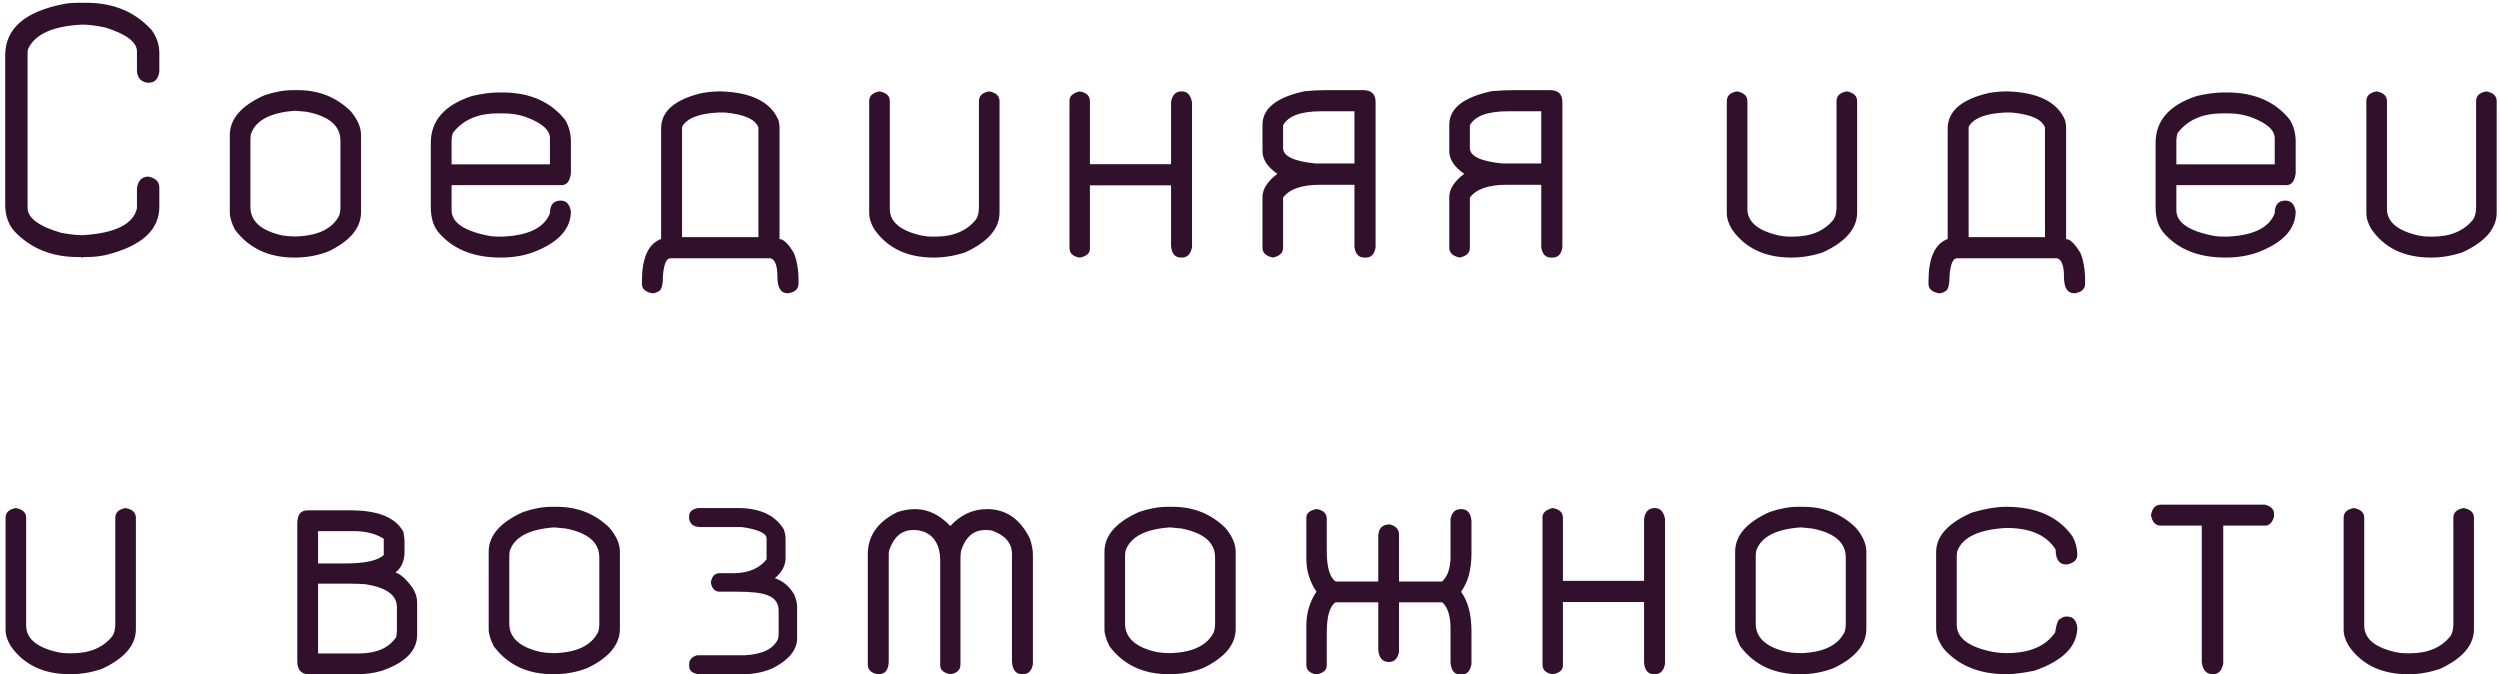 <?xml version="1.0" encoding="UTF-8"?> <svg xmlns="http://www.w3.org/2000/svg" width="330" height="89" viewBox="0 0 330 89" fill="none"><path d="M10.344 0.367H11.422C14.984 0.367 17.852 1.57 20.023 3.977C20.695 4.898 21.031 5.906 21.031 7V9.461C20.891 10.43 20.43 10.914 19.648 10.914H19.367C18.508 10.727 18.078 10.172 18.078 9.25V6.789C18.078 5.555 16.68 4.5 13.883 3.625C12.68 3.375 11.672 3.25 10.859 3.25C7.125 3.422 4.766 4.438 3.781 6.297C3.688 6.469 3.641 6.656 3.641 6.859V27.438C3.641 28.781 5.133 29.883 8.117 30.742C9.273 30.945 10.188 31.047 10.859 31.047C15.172 30.797 17.578 29.617 18.078 27.508V24.836C18.234 23.82 18.734 23.312 19.578 23.312C20.547 23.5 21.031 23.984 21.031 24.766V27.297C21.031 30.359 18.695 32.477 14.023 33.648C13.195 33.836 12.328 33.93 11.422 33.93H11.141C11.031 33.93 10.938 33.953 10.859 34C10.766 33.953 10.664 33.93 10.555 33.93H10.273C6.852 33.93 4.062 32.797 1.906 30.531C1.094 29.609 0.688 28.43 0.688 26.992V7.305C0.688 3.758 3.305 1.492 8.539 0.508C9.07 0.414 9.672 0.367 10.344 0.367ZM38.656 11.898H39.336C42.086 11.898 44.406 12.828 46.297 14.688C47.203 15.766 47.656 16.812 47.656 17.828V28C47.656 30.078 46.227 31.805 43.367 33.18C41.977 33.727 40.477 34 38.867 34C35.477 34 32.859 32.773 31.016 30.32C30.562 29.445 30.336 28.695 30.336 28.07V17.828C30.336 15.688 31.859 13.938 34.906 12.578C36.234 12.125 37.484 11.898 38.656 11.898ZM33.055 18.367V27.32C33.055 29.195 34.445 30.445 37.227 31.07C37.805 31.164 38.352 31.211 38.867 31.211H39.125C42.047 31.102 43.938 30.164 44.797 28.398C44.891 28.055 44.938 27.742 44.938 27.461V18.578C44.938 16.609 43.453 15.336 40.484 14.758L38.984 14.617C35.828 14.836 33.898 15.797 33.195 17.5C33.102 17.703 33.055 17.992 33.055 18.367ZM65.938 12.203H66.289C69.914 12.203 72.688 13.414 74.609 15.836C75.109 16.695 75.359 17.641 75.359 18.672V22.891C75.219 23.922 74.812 24.438 74.141 24.438H59.609V27.742C59.609 29.398 61.312 30.539 64.719 31.164C65.047 31.211 65.453 31.234 65.938 31.234H66.289C69.758 31.094 71.859 30.062 72.594 28.141C72.594 27.031 73.07 26.477 74.023 26.477C74.742 26.477 75.188 26.945 75.359 27.883C75.359 30.242 73.68 32.055 70.32 33.32C69.055 33.773 67.641 34 66.078 34C62.453 34 59.695 32.859 57.805 30.578C57.18 29.766 56.867 28.688 56.867 27.344V18.859C56.867 15.922 58.68 13.859 62.305 12.672C63.633 12.359 64.844 12.203 65.938 12.203ZM59.609 18.461V21.695H72.594V18.25C72.594 17.156 71.523 16.219 69.383 15.438C68.477 15.125 67.531 14.969 66.547 14.969H65.68C63.039 14.969 61.062 15.844 59.75 17.594C59.656 17.984 59.609 18.273 59.609 18.461ZM95.141 12.062C99.188 12.188 101.727 13.453 102.758 15.859C102.852 16.203 102.898 16.523 102.898 16.82V31.562C103.43 31.562 104.062 32.18 104.797 33.414C105.203 34.398 105.406 35.617 105.406 37.07V37.422C105.406 38.141 104.953 38.57 104.047 38.711H103.977C103.07 38.711 102.617 37.984 102.617 36.531C102.617 35.094 102.32 34.281 101.727 34.094H88.484C87.984 34.094 87.664 34.797 87.523 36.203C87.523 37.516 87.344 38.258 86.984 38.43C86.672 38.617 86.398 38.711 86.164 38.711H86.094C85.188 38.539 84.734 38.133 84.734 37.492V37.141C84.734 34.172 85.508 32.336 87.055 31.633C87.133 31.586 87.203 31.562 87.266 31.562V16.961C87.266 14.68 89.078 13.117 92.703 12.273C93.531 12.133 94.344 12.062 95.141 12.062ZM90.031 31.305H100.109V16.82C99.703 15.742 98.227 15.086 95.68 14.852H94.859C92.25 14.977 90.641 15.609 90.031 16.75V31.305ZM116.094 12.062C117 12.234 117.453 12.664 117.453 13.352V27.578C117.453 29.297 118.852 30.469 121.648 31.094C122.102 31.188 122.555 31.234 123.008 31.234H123.477C125.836 31.234 127.617 30.484 128.82 28.984C129.086 28.609 129.219 28.047 129.219 27.297V13.352C129.219 12.648 129.672 12.219 130.578 12.062C131.484 12.234 131.938 12.664 131.938 13.352V28.047C131.938 30.172 130.422 31.93 127.391 33.32C126 33.773 124.625 34 123.266 34C119.766 34 117.148 32.758 115.414 30.273C114.961 29.523 114.734 28.805 114.734 28.117V13.352C114.734 12.648 115.188 12.219 116.094 12.062ZM142.508 12.062C143.414 12.219 143.867 12.648 143.867 13.352V21.672H154.578V13.492C154.719 12.539 155.188 12.062 155.984 12.062C156.719 12.062 157.172 12.539 157.344 13.492V32.641C157.172 33.547 156.719 34 155.984 34H155.914C155.102 34 154.656 33.484 154.578 32.453V24.461H143.867V32.852C143.867 33.43 143.438 33.812 142.578 34H142.508C141.617 33.859 141.172 33.43 141.172 32.711V13.281C141.172 12.688 141.617 12.281 142.508 12.062ZM175.109 11.898H179.938C181.031 11.898 181.578 12.422 181.578 13.469V32.641C181.438 33.547 181.008 34 180.289 34H180.078C179.359 34 178.93 33.547 178.789 32.641V24.391H174.219C171.828 24.391 170.211 24.953 169.367 26.078V32.711C169.367 33.383 168.914 33.812 168.008 34C167.102 33.797 166.648 33.367 166.648 32.711V26.008C166.648 24.961 167.305 23.938 168.617 22.938C167.305 22.047 166.648 21.047 166.648 19.938V16.469C166.648 14.312 168.508 12.836 172.227 12.039C173.227 11.945 174.188 11.898 175.109 11.898ZM169.367 19.539C169.367 20.617 170.797 21.297 173.656 21.578H178.789V14.688H174.406C171.719 14.688 170.039 15.305 169.367 16.539V19.539ZM199.766 11.898H204.594C205.688 11.898 206.234 12.422 206.234 13.469V32.641C206.094 33.547 205.664 34 204.945 34H204.734C204.016 34 203.586 33.547 203.445 32.641V24.391H198.875C196.484 24.391 194.867 24.953 194.023 26.078V32.711C194.023 33.383 193.57 33.812 192.664 34C191.758 33.797 191.305 33.367 191.305 32.711V26.008C191.305 24.961 191.961 23.938 193.273 22.938C191.961 22.047 191.305 21.047 191.305 19.938V16.469C191.305 14.312 193.164 12.836 196.883 12.039C197.883 11.945 198.844 11.898 199.766 11.898ZM194.023 19.539C194.023 20.617 195.453 21.297 198.312 21.578H203.445V14.688H199.062C196.375 14.688 194.695 15.305 194.023 16.539V19.539ZM229.297 12.062C230.203 12.234 230.656 12.664 230.656 13.352V27.578C230.656 29.297 232.055 30.469 234.852 31.094C235.305 31.188 235.758 31.234 236.211 31.234H236.68C239.039 31.234 240.82 30.484 242.023 28.984C242.289 28.609 242.422 28.047 242.422 27.297V13.352C242.422 12.648 242.875 12.219 243.781 12.062C244.688 12.234 245.141 12.664 245.141 13.352V28.047C245.141 30.172 243.625 31.93 240.594 33.32C239.203 33.773 237.828 34 236.469 34C232.969 34 230.352 32.758 228.617 30.273C228.164 29.523 227.938 28.805 227.938 28.117V13.352C227.938 12.648 228.391 12.219 229.297 12.062ZM264.969 12.062C269.016 12.188 271.555 13.453 272.586 15.859C272.68 16.203 272.727 16.523 272.727 16.82V31.562C273.258 31.562 273.891 32.18 274.625 33.414C275.031 34.398 275.234 35.617 275.234 37.07V37.422C275.234 38.141 274.781 38.57 273.875 38.711H273.805C272.898 38.711 272.445 37.984 272.445 36.531C272.445 35.094 272.148 34.281 271.555 34.094H258.312C257.812 34.094 257.492 34.797 257.352 36.203C257.352 37.516 257.172 38.258 256.812 38.43C256.5 38.617 256.227 38.711 255.992 38.711H255.922C255.016 38.539 254.562 38.133 254.562 37.492V37.141C254.562 34.172 255.336 32.336 256.883 31.633C256.961 31.586 257.031 31.562 257.094 31.562V16.961C257.094 14.68 258.906 13.117 262.531 12.273C263.359 12.133 264.172 12.062 264.969 12.062ZM259.859 31.305H269.938V16.82C269.531 15.742 268.055 15.086 265.508 14.852H264.688C262.078 14.977 260.469 15.609 259.859 16.75V31.305ZM293.609 12.203H293.961C297.586 12.203 300.359 13.414 302.281 15.836C302.781 16.695 303.031 17.641 303.031 18.672V22.891C302.891 23.922 302.484 24.438 301.812 24.438H287.281V27.742C287.281 29.398 288.984 30.539 292.391 31.164C292.719 31.211 293.125 31.234 293.609 31.234H293.961C297.43 31.094 299.531 30.062 300.266 28.141C300.266 27.031 300.742 26.477 301.695 26.477C302.414 26.477 302.859 26.945 303.031 27.883C303.031 30.242 301.352 32.055 297.992 33.32C296.727 33.773 295.312 34 293.75 34C290.125 34 287.367 32.859 285.477 30.578C284.852 29.766 284.539 28.688 284.539 27.344V18.859C284.539 15.922 286.352 13.859 289.977 12.672C291.305 12.359 292.516 12.203 293.609 12.203ZM287.281 18.461V21.695H300.266V18.25C300.266 17.156 299.195 16.219 297.055 15.438C296.148 15.125 295.203 14.969 294.219 14.969H293.352C290.711 14.969 288.734 15.844 287.422 17.594C287.328 17.984 287.281 18.273 287.281 18.461ZM313.719 12.062C314.625 12.234 315.078 12.664 315.078 13.352V27.578C315.078 29.297 316.477 30.469 319.273 31.094C319.727 31.188 320.18 31.234 320.633 31.234H321.102C323.461 31.234 325.242 30.484 326.445 28.984C326.711 28.609 326.844 28.047 326.844 27.297V13.352C326.844 12.648 327.297 12.219 328.203 12.062C329.109 12.234 329.562 12.664 329.562 13.352V28.047C329.562 30.172 328.047 31.93 325.016 33.32C323.625 33.773 322.25 34 320.891 34C317.391 34 314.773 32.758 313.039 30.273C312.586 29.523 312.359 28.805 312.359 28.117V13.352C312.359 12.648 312.812 12.219 313.719 12.062ZM2.094 67.062C3 67.234 3.453 67.664 3.453 68.352V82.578C3.453 84.297 4.852 85.469 7.648 86.094C8.102 86.188 8.555 86.234 9.008 86.234H9.477C11.836 86.234 13.617 85.484 14.82 83.984C15.086 83.609 15.219 83.047 15.219 82.297V68.352C15.219 67.648 15.672 67.219 16.578 67.062C17.484 67.234 17.938 67.664 17.938 68.352V83.047C17.938 85.172 16.422 86.93 13.391 88.32C12 88.773 10.625 89 9.266 89C5.766 89 3.148 87.758 1.414 85.273C0.961 84.523 0.734 83.805 0.734 83.117V68.352C0.734 67.648 1.188 67.219 2.094 67.062ZM40.578 67.367H46.32C49.93 67.367 52.242 68.32 53.258 70.227C53.352 70.773 53.398 71.203 53.398 71.516V72.852C53.398 74.039 53 74.945 52.203 75.57C52.875 75.773 53.625 76.445 54.453 77.586C54.859 78.227 55.062 78.867 55.062 79.508V83.797C55.062 85.875 53.523 87.453 50.445 88.531C49.445 88.844 48.312 89 47.047 89H40.766C39.75 89 39.242 88.422 39.242 87.266V69.102C39.242 67.945 39.688 67.367 40.578 67.367ZM41.984 70.109V74.375H45.523C48.195 74.375 49.906 74 50.656 73.25V71.117C49.594 70.445 48.281 70.109 46.719 70.109H41.984ZM41.984 77.047V86.258H47.328C49.703 86.258 51.367 85.523 52.32 84.055L52.391 83.258V80.117C52.391 78.555 51.008 77.555 48.242 77.117C47.57 77.07 46.953 77.047 46.391 77.047H41.984ZM72.828 66.898H73.508C76.258 66.898 78.578 67.828 80.469 69.688C81.375 70.766 81.828 71.812 81.828 72.828V83C81.828 85.078 80.398 86.805 77.539 88.18C76.148 88.727 74.648 89 73.039 89C69.648 89 67.031 87.773 65.188 85.32C64.734 84.445 64.508 83.695 64.508 83.07V72.828C64.508 70.688 66.031 68.938 69.078 67.578C70.406 67.125 71.656 66.898 72.828 66.898ZM67.227 73.367V82.32C67.227 84.195 68.617 85.445 71.398 86.07C71.977 86.164 72.523 86.211 73.039 86.211H73.297C76.219 86.102 78.109 85.164 78.969 83.398C79.062 83.055 79.109 82.742 79.109 82.461V73.578C79.109 71.609 77.625 70.336 74.656 69.758L73.156 69.617C70 69.836 68.07 70.797 67.367 72.5C67.273 72.703 67.227 72.992 67.227 73.367ZM92.117 67.062H97.414C100.305 67.062 102.32 68 103.461 69.875C103.617 70.344 103.695 70.75 103.695 71.094V73.648C103.695 74.633 103.227 75.523 102.289 76.32C103.336 76.68 104.172 77.375 104.797 78.406C105.078 79.047 105.219 79.594 105.219 80.047V84.242C105.219 85.758 104.18 87.062 102.102 88.156C100.867 88.719 99.531 89 98.094 89H92.305C91.414 88.922 90.969 88.555 90.969 87.898V87.664C90.969 87.102 91.312 86.711 92 86.492H98.328C100.672 86.367 102.133 85.641 102.711 84.312C102.758 84.031 102.781 83.805 102.781 83.633V80.586C102.781 79.57 102.25 78.883 101.188 78.523C100.422 78.242 99.125 78.102 97.297 78.102H94.977C94.352 78.102 93.969 77.695 93.828 76.883C93.969 76.07 94.352 75.664 94.977 75.664H96.758C98.742 75.664 100.219 75.055 101.188 73.836V71.094C101.188 70.391 100.094 69.883 97.906 69.57H92.492C91.602 69.57 91.094 69.219 90.969 68.516V68.094C90.969 67.562 91.352 67.219 92.117 67.062ZM120.805 67.203C122.477 67.203 124.023 67.945 125.445 69.43C126.805 67.945 128.422 67.203 130.297 67.203C132.781 67.203 134.664 68.5 135.945 71.094C136.211 71.891 136.344 72.609 136.344 73.25V87.664C136.188 88.555 135.742 89 135.008 89H134.938C134.125 89 133.672 88.461 133.578 87.383V73.133C133.578 71.695 132.703 70.664 130.953 70.039C130.719 69.992 130.5 69.969 130.297 69.969H130.016C128.5 69.969 127.445 70.883 126.852 72.711C126.805 73.102 126.781 73.438 126.781 73.719V87.711C126.781 88.43 126.336 88.859 125.445 89C124.555 88.828 124.109 88.445 124.109 87.852V74C124.109 72.172 123.477 70.938 122.211 70.297C121.68 70.078 121.234 69.969 120.875 69.969H120.477C119.039 69.969 118.008 70.844 117.383 72.594C117.336 72.766 117.312 72.945 117.312 73.133V87.242C117.312 88.414 116.859 89 115.953 89H115.883C114.992 88.844 114.547 88.414 114.547 87.711V73.18C114.547 70.742 115.844 68.883 118.438 67.602C119.203 67.336 119.992 67.203 120.805 67.203ZM154.109 66.898H154.789C157.539 66.898 159.859 67.828 161.75 69.688C162.656 70.766 163.109 71.812 163.109 72.828V83C163.109 85.078 161.68 86.805 158.82 88.18C157.43 88.727 155.93 89 154.32 89C150.93 89 148.312 87.773 146.469 85.32C146.016 84.445 145.789 83.695 145.789 83.07V72.828C145.789 70.688 147.312 68.938 150.359 67.578C151.688 67.125 152.938 66.898 154.109 66.898ZM148.508 73.367V82.32C148.508 84.195 149.898 85.445 152.68 86.07C153.258 86.164 153.805 86.211 154.32 86.211H154.578C157.5 86.102 159.391 85.164 160.25 83.398C160.344 83.055 160.391 82.742 160.391 82.461V73.578C160.391 71.609 158.906 70.336 155.938 69.758L154.438 69.617C151.281 69.836 149.352 70.797 148.648 72.5C148.555 72.703 148.508 72.992 148.508 73.367ZM173.727 67.203H173.844C174.703 67.359 175.133 67.789 175.133 68.492V72.711C175.133 74.898 175.531 76.25 176.328 76.766H181.93V70.836C181.93 69.758 182.445 69.219 183.477 69.219C184.273 69.438 184.672 69.891 184.672 70.578V76.766H190.344C191.094 76.094 191.469 74.992 191.469 73.461V68.539C191.625 67.648 192.078 67.203 192.828 67.203H192.898C193.695 67.203 194.141 67.719 194.234 68.75V72.992C194.234 75.164 193.789 76.844 192.898 78.031V78.172C193.789 79.406 194.234 81.133 194.234 83.352V87.664C194.062 88.555 193.68 89 193.086 89H192.617C191.961 89 191.578 88.508 191.469 87.523V82.953C191.469 81.328 191.109 80.18 190.391 79.508H184.672V86.047C184.5 86.938 184.055 87.383 183.336 87.383C182.492 87.383 182.023 86.844 181.93 85.766V79.508H176.281C175.516 80.055 175.133 81.383 175.133 83.492V87.852C175.133 88.414 174.727 88.797 173.914 89H173.656C172.844 88.828 172.438 88.422 172.438 87.781V82.602C172.438 80.914 172.883 79.414 173.773 78.102C172.883 76.789 172.438 75.352 172.438 73.789V68.352C172.438 67.758 172.867 67.375 173.727 67.203ZM204.945 67.062C205.852 67.219 206.305 67.648 206.305 68.352V76.672H217.016V68.492C217.156 67.539 217.625 67.062 218.422 67.062C219.156 67.062 219.609 67.539 219.781 68.492V87.641C219.609 88.547 219.156 89 218.422 89H218.352C217.539 89 217.094 88.484 217.016 87.453V79.461H206.305V87.852C206.305 88.43 205.875 88.812 205.016 89H204.945C204.055 88.859 203.609 88.43 203.609 87.711V68.281C203.609 67.688 204.055 67.281 204.945 67.062ZM237.359 66.898H238.039C240.789 66.898 243.109 67.828 245 69.688C245.906 70.766 246.359 71.812 246.359 72.828V83C246.359 85.078 244.93 86.805 242.07 88.18C240.68 88.727 239.18 89 237.57 89C234.18 89 231.562 87.773 229.719 85.32C229.266 84.445 229.039 83.695 229.039 83.07V72.828C229.039 70.688 230.562 68.938 233.609 67.578C234.938 67.125 236.188 66.898 237.359 66.898ZM231.758 73.367V82.32C231.758 84.195 233.148 85.445 235.93 86.07C236.508 86.164 237.055 86.211 237.57 86.211H237.828C240.75 86.102 242.641 85.164 243.5 83.398C243.594 83.055 243.641 82.742 243.641 82.461V73.578C243.641 71.609 242.156 70.336 239.188 69.758L237.688 69.617C234.531 69.836 232.602 70.797 231.898 72.5C231.805 72.703 231.758 72.992 231.758 73.367ZM264.828 66.898C268.812 66.898 271.734 68.211 273.594 70.836C274 71.617 274.203 72.414 274.203 73.227C274.203 73.898 273.75 74.328 272.844 74.516H272.773C271.82 74.516 271.344 73.859 271.344 72.547C270.172 70.641 268 69.688 264.828 69.688C261.203 69.891 259.047 70.914 258.359 72.758C258.312 72.992 258.289 73.219 258.289 73.438V82.461C258.289 84.117 259.695 85.273 262.508 85.93C263.273 86.117 264.062 86.211 264.875 86.211C267.891 86.211 270.023 85.305 271.273 83.492C271.461 82.273 271.711 81.664 272.023 81.664C272.211 81.477 272.461 81.383 272.773 81.383H272.844C273.625 81.383 274.078 81.859 274.203 82.812C274.203 85.312 272.32 87.219 268.555 88.531C266.977 88.844 265.75 89 264.875 89C261.328 89 258.57 87.891 256.602 85.672C255.914 84.75 255.57 83.867 255.57 83.023V72.875C255.57 70.766 257.156 69.023 260.328 67.648C262.031 67.148 263.531 66.898 264.828 66.898ZM285.242 66.617H299C299.781 66.852 300.172 67.242 300.172 67.789V68.211C299.938 68.992 299.547 69.383 299 69.383H293.469V87.617C293.281 88.539 292.82 89 292.086 89C291.258 89 290.773 88.469 290.633 87.406V69.383H285.242C284.523 69.383 284.086 68.922 283.93 68C284.086 67.078 284.523 66.617 285.242 66.617ZM310.719 67.062C311.625 67.234 312.078 67.664 312.078 68.352V82.578C312.078 84.297 313.477 85.469 316.273 86.094C316.727 86.188 317.18 86.234 317.633 86.234H318.102C320.461 86.234 322.242 85.484 323.445 83.984C323.711 83.609 323.844 83.047 323.844 82.297V68.352C323.844 67.648 324.297 67.219 325.203 67.062C326.109 67.234 326.562 67.664 326.562 68.352V83.047C326.562 85.172 325.047 86.93 322.016 88.32C320.625 88.773 319.25 89 317.891 89C314.391 89 311.773 87.758 310.039 85.273C309.586 84.523 309.359 83.805 309.359 83.117V68.352C309.359 67.648 309.812 67.219 310.719 67.062Z" fill="#31102C"></path></svg> 